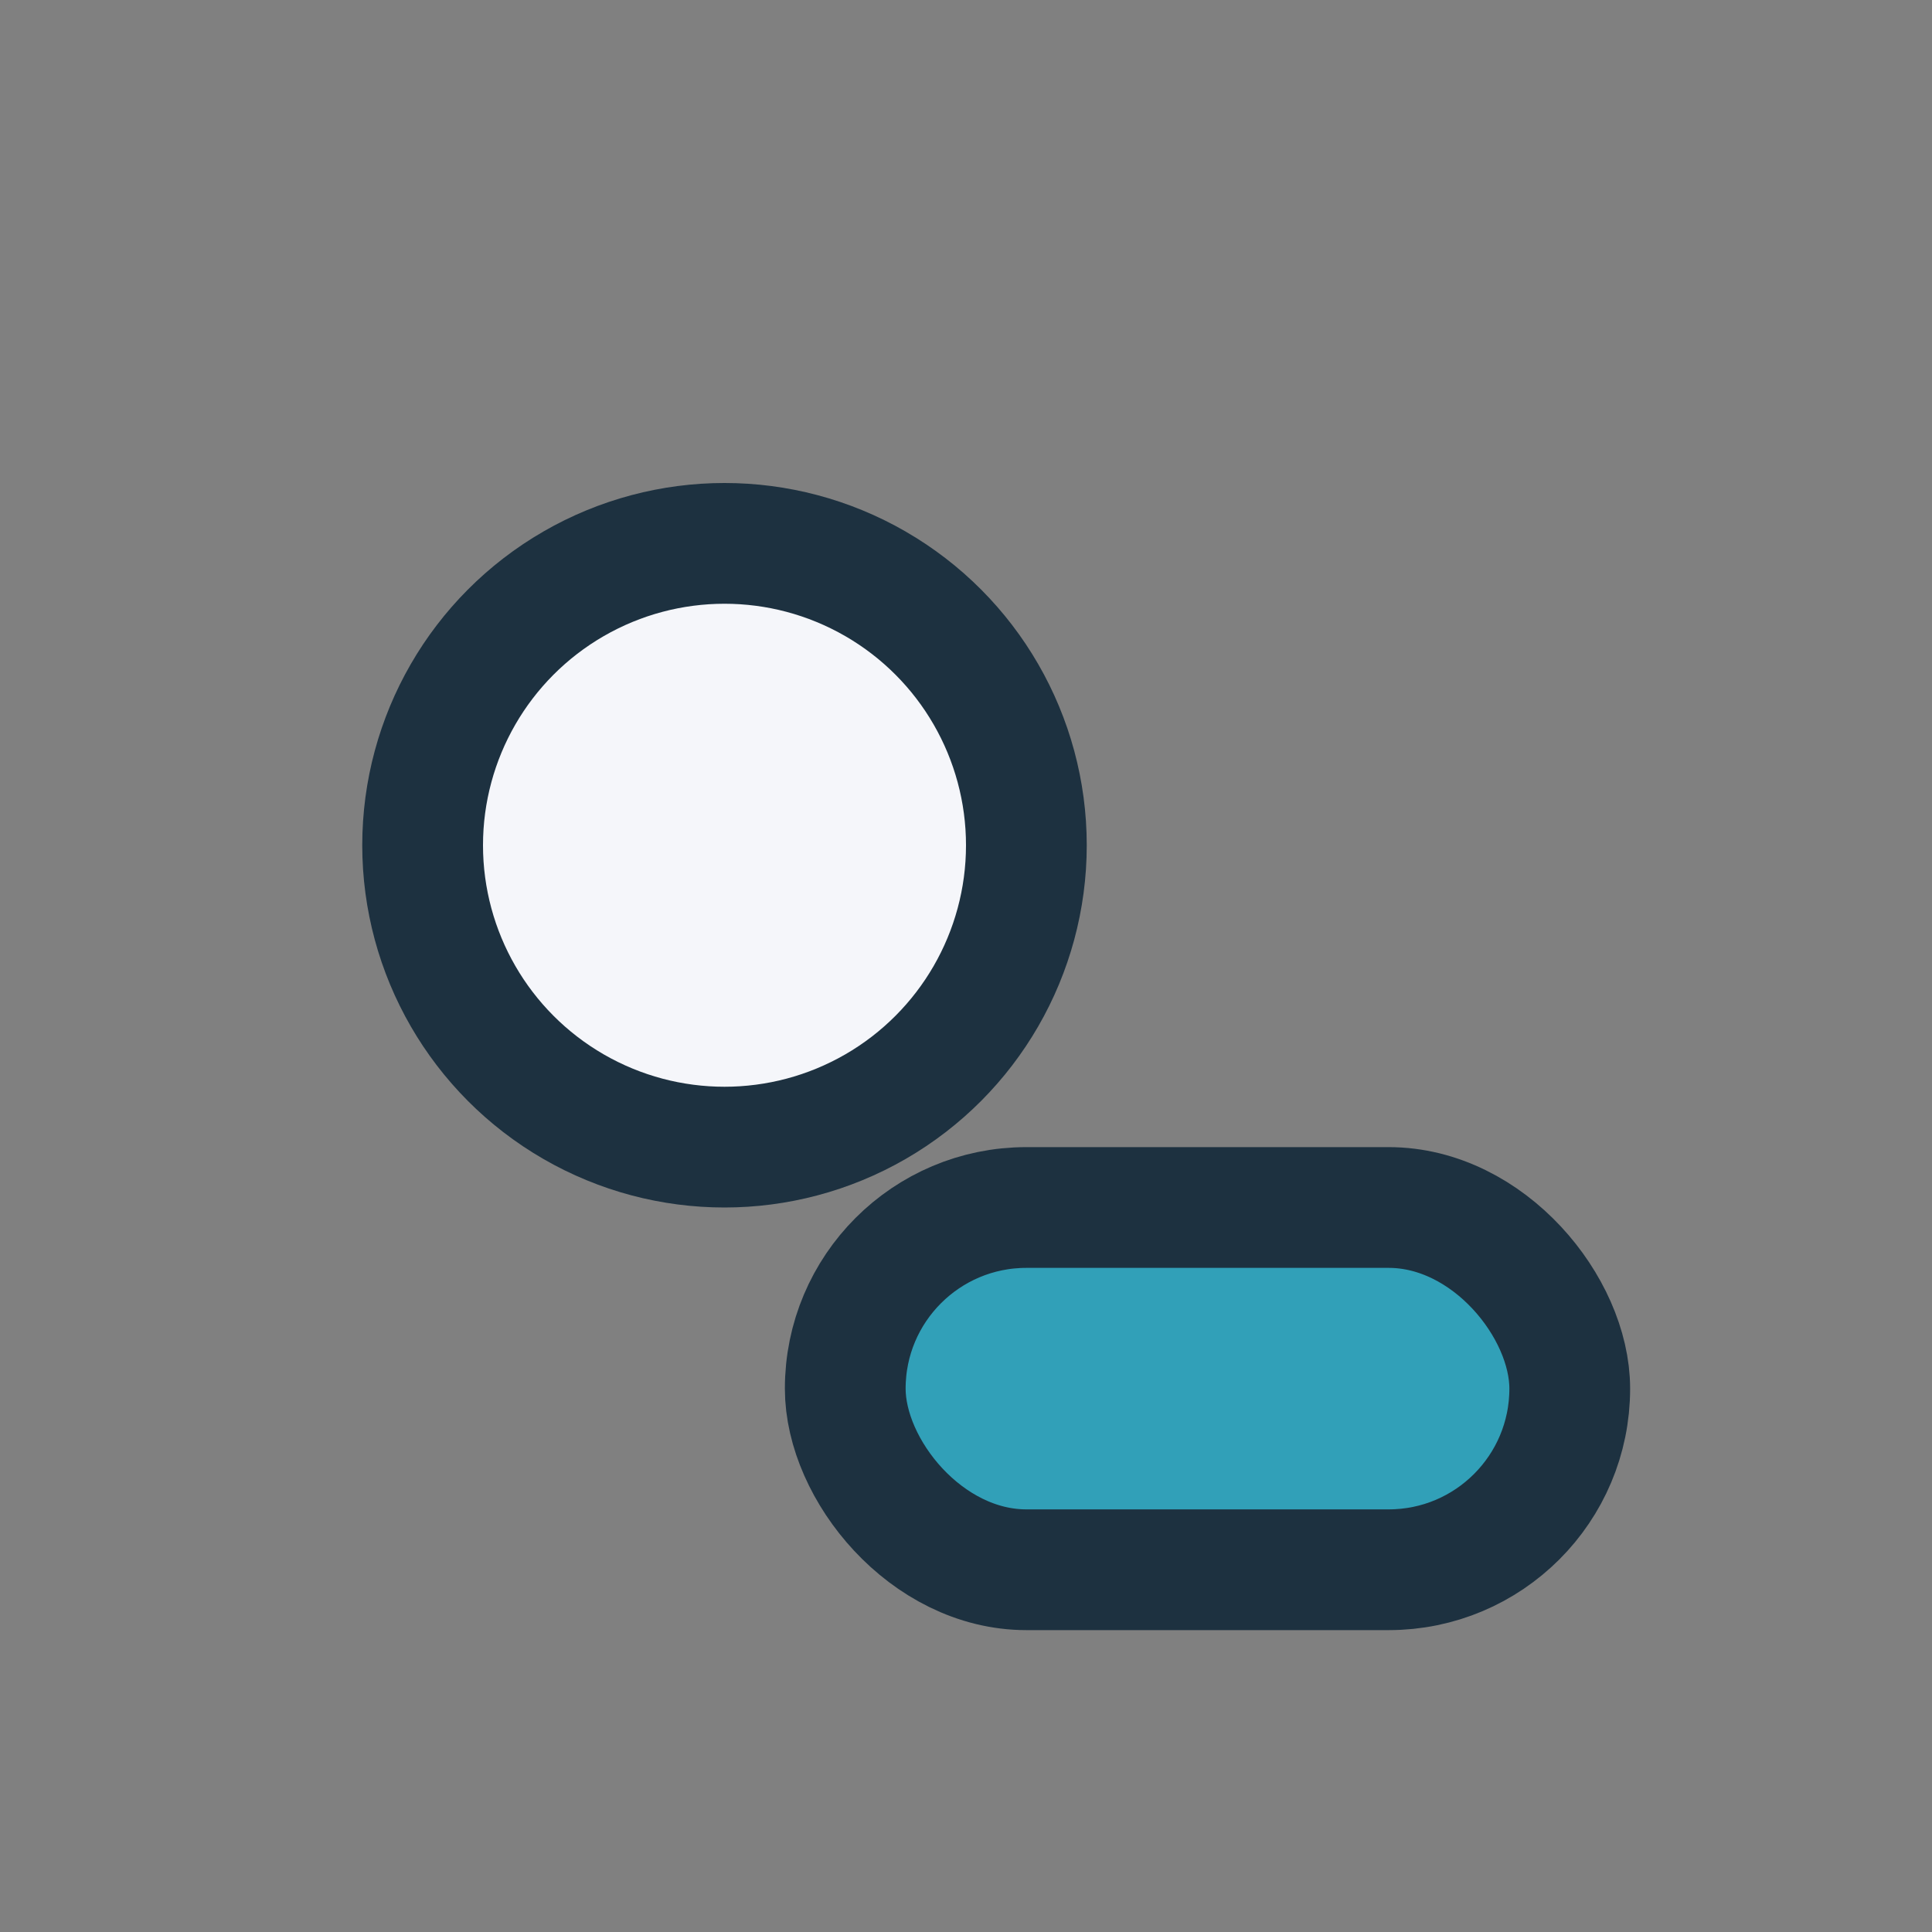 <?xml version="1.0" encoding="UTF-8"?>
<svg xmlns="http://www.w3.org/2000/svg" width="32" height="32" viewBox="0 0 32 32"><rect x="0" y="0" width="32" height="32" fill="#808080" stroke="none"/><circle cx="12" cy="14" r="5" fill="#F5F6FA" stroke="#1D3140" stroke-width="2"/><rect x="14" y="20" width="12" height="6" rx="3" fill="#31A0B8" stroke="#1D3140" stroke-width="2"/></svg>
